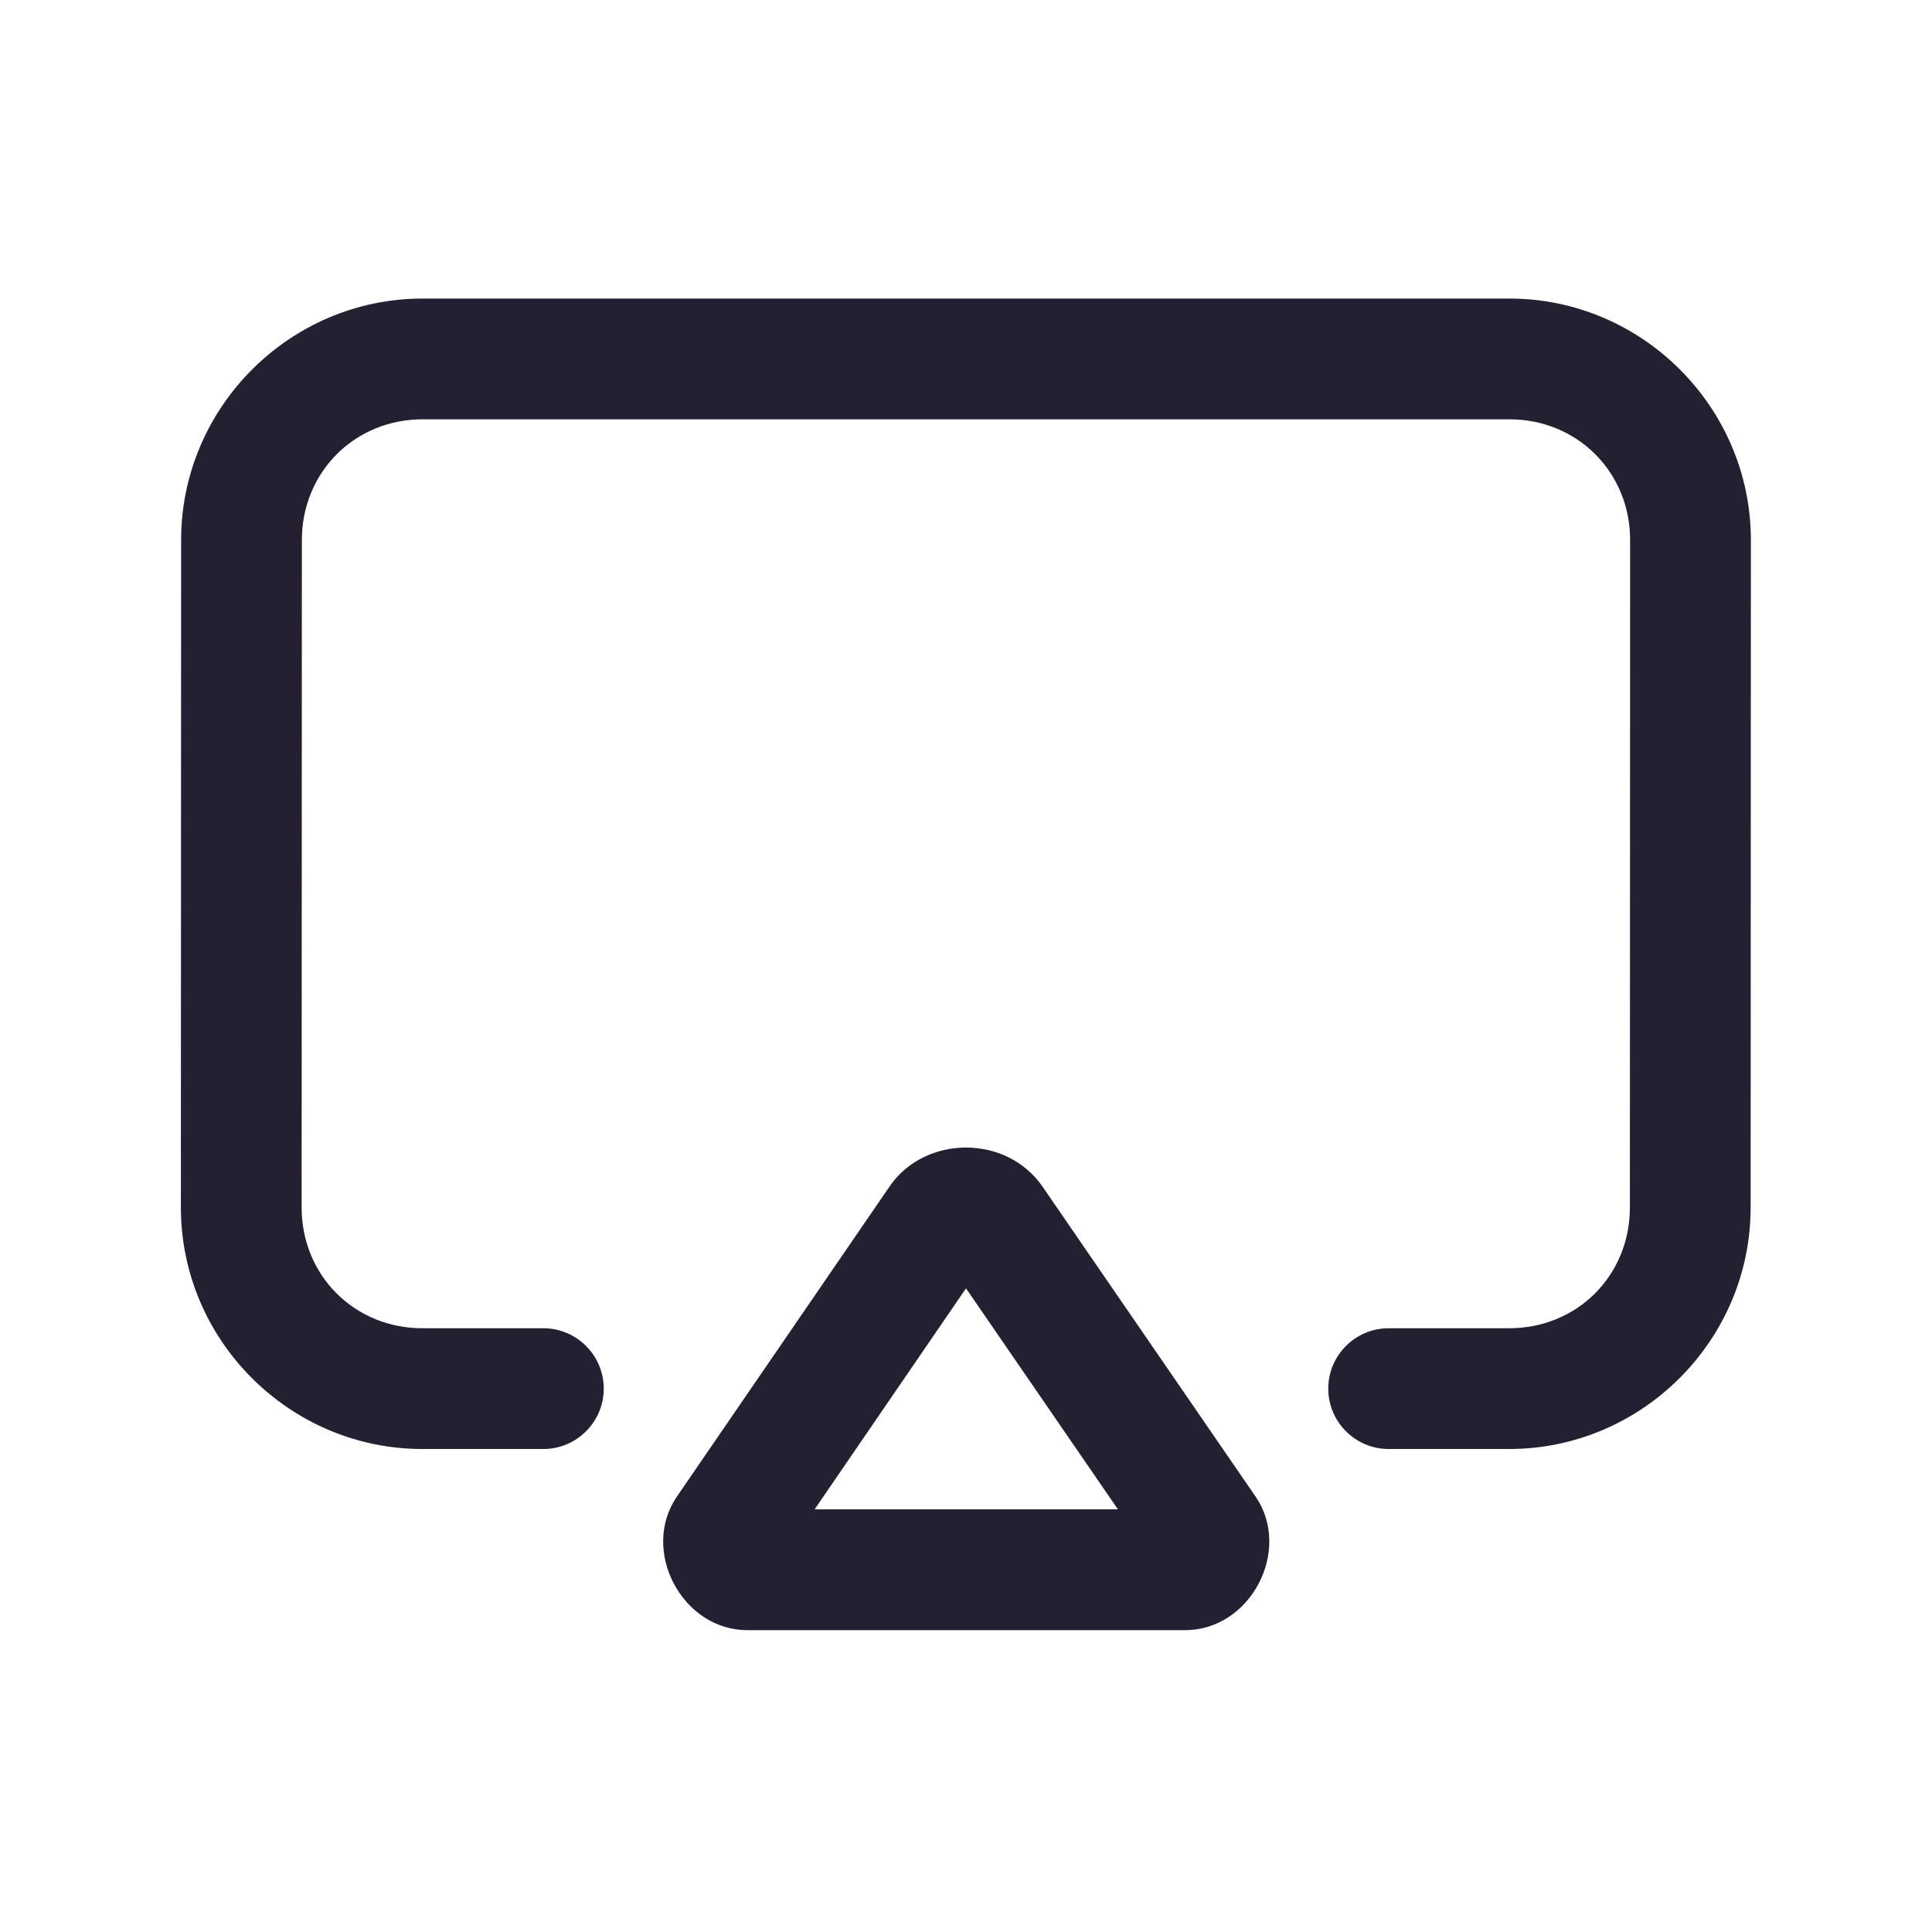 <?xml version="1.0" encoding="UTF-8"?>
<svg height="32px" viewBox="0 0 32 32" width="32px" xmlns="http://www.w3.org/2000/svg">
    <path d="m 7 4.945 c -2.199 0 -4 1.801 -4 4 l -0.004 11.055 c 0 2.199 1.801 4 4 4 h 2.004 c 0.551 0 1 -0.449 1 -1 s -0.449 -1 -1 -1 h -2.004 c -1.125 0 -2 -0.875 -2 -2 l 0.004 -11.055 c 0 -1.125 0.875 -2 2 -2 h 18 c 1.125 0 2 0.875 2 2 l -0.004 11.055 c 0 1.125 -0.871 2 -2 2 h -1.996 c -0.551 0 -1 0.449 -1 1 s 0.449 1 1 1 h 1.996 c 2.199 0 4 -1.801 4 -4 l 0.004 -11.055 c 0 -2.199 -1.801 -4 -4 -4 z m 9 14.062 c -0.484 0 -0.973 0.215 -1.266 0.645 l -3.523 5.137 c -0.609 0.891 0.086 2.211 1.164 2.211 h 7.258 c 1.078 0 1.773 -1.32 1.164 -2.211 l -3.531 -5.137 c -0.297 -0.43 -0.781 -0.645 -1.266 -0.645 z m 0 2.332 l 2.516 3.66 h -5.023 z m 0 0" fill="#241f31"/>
</svg>

